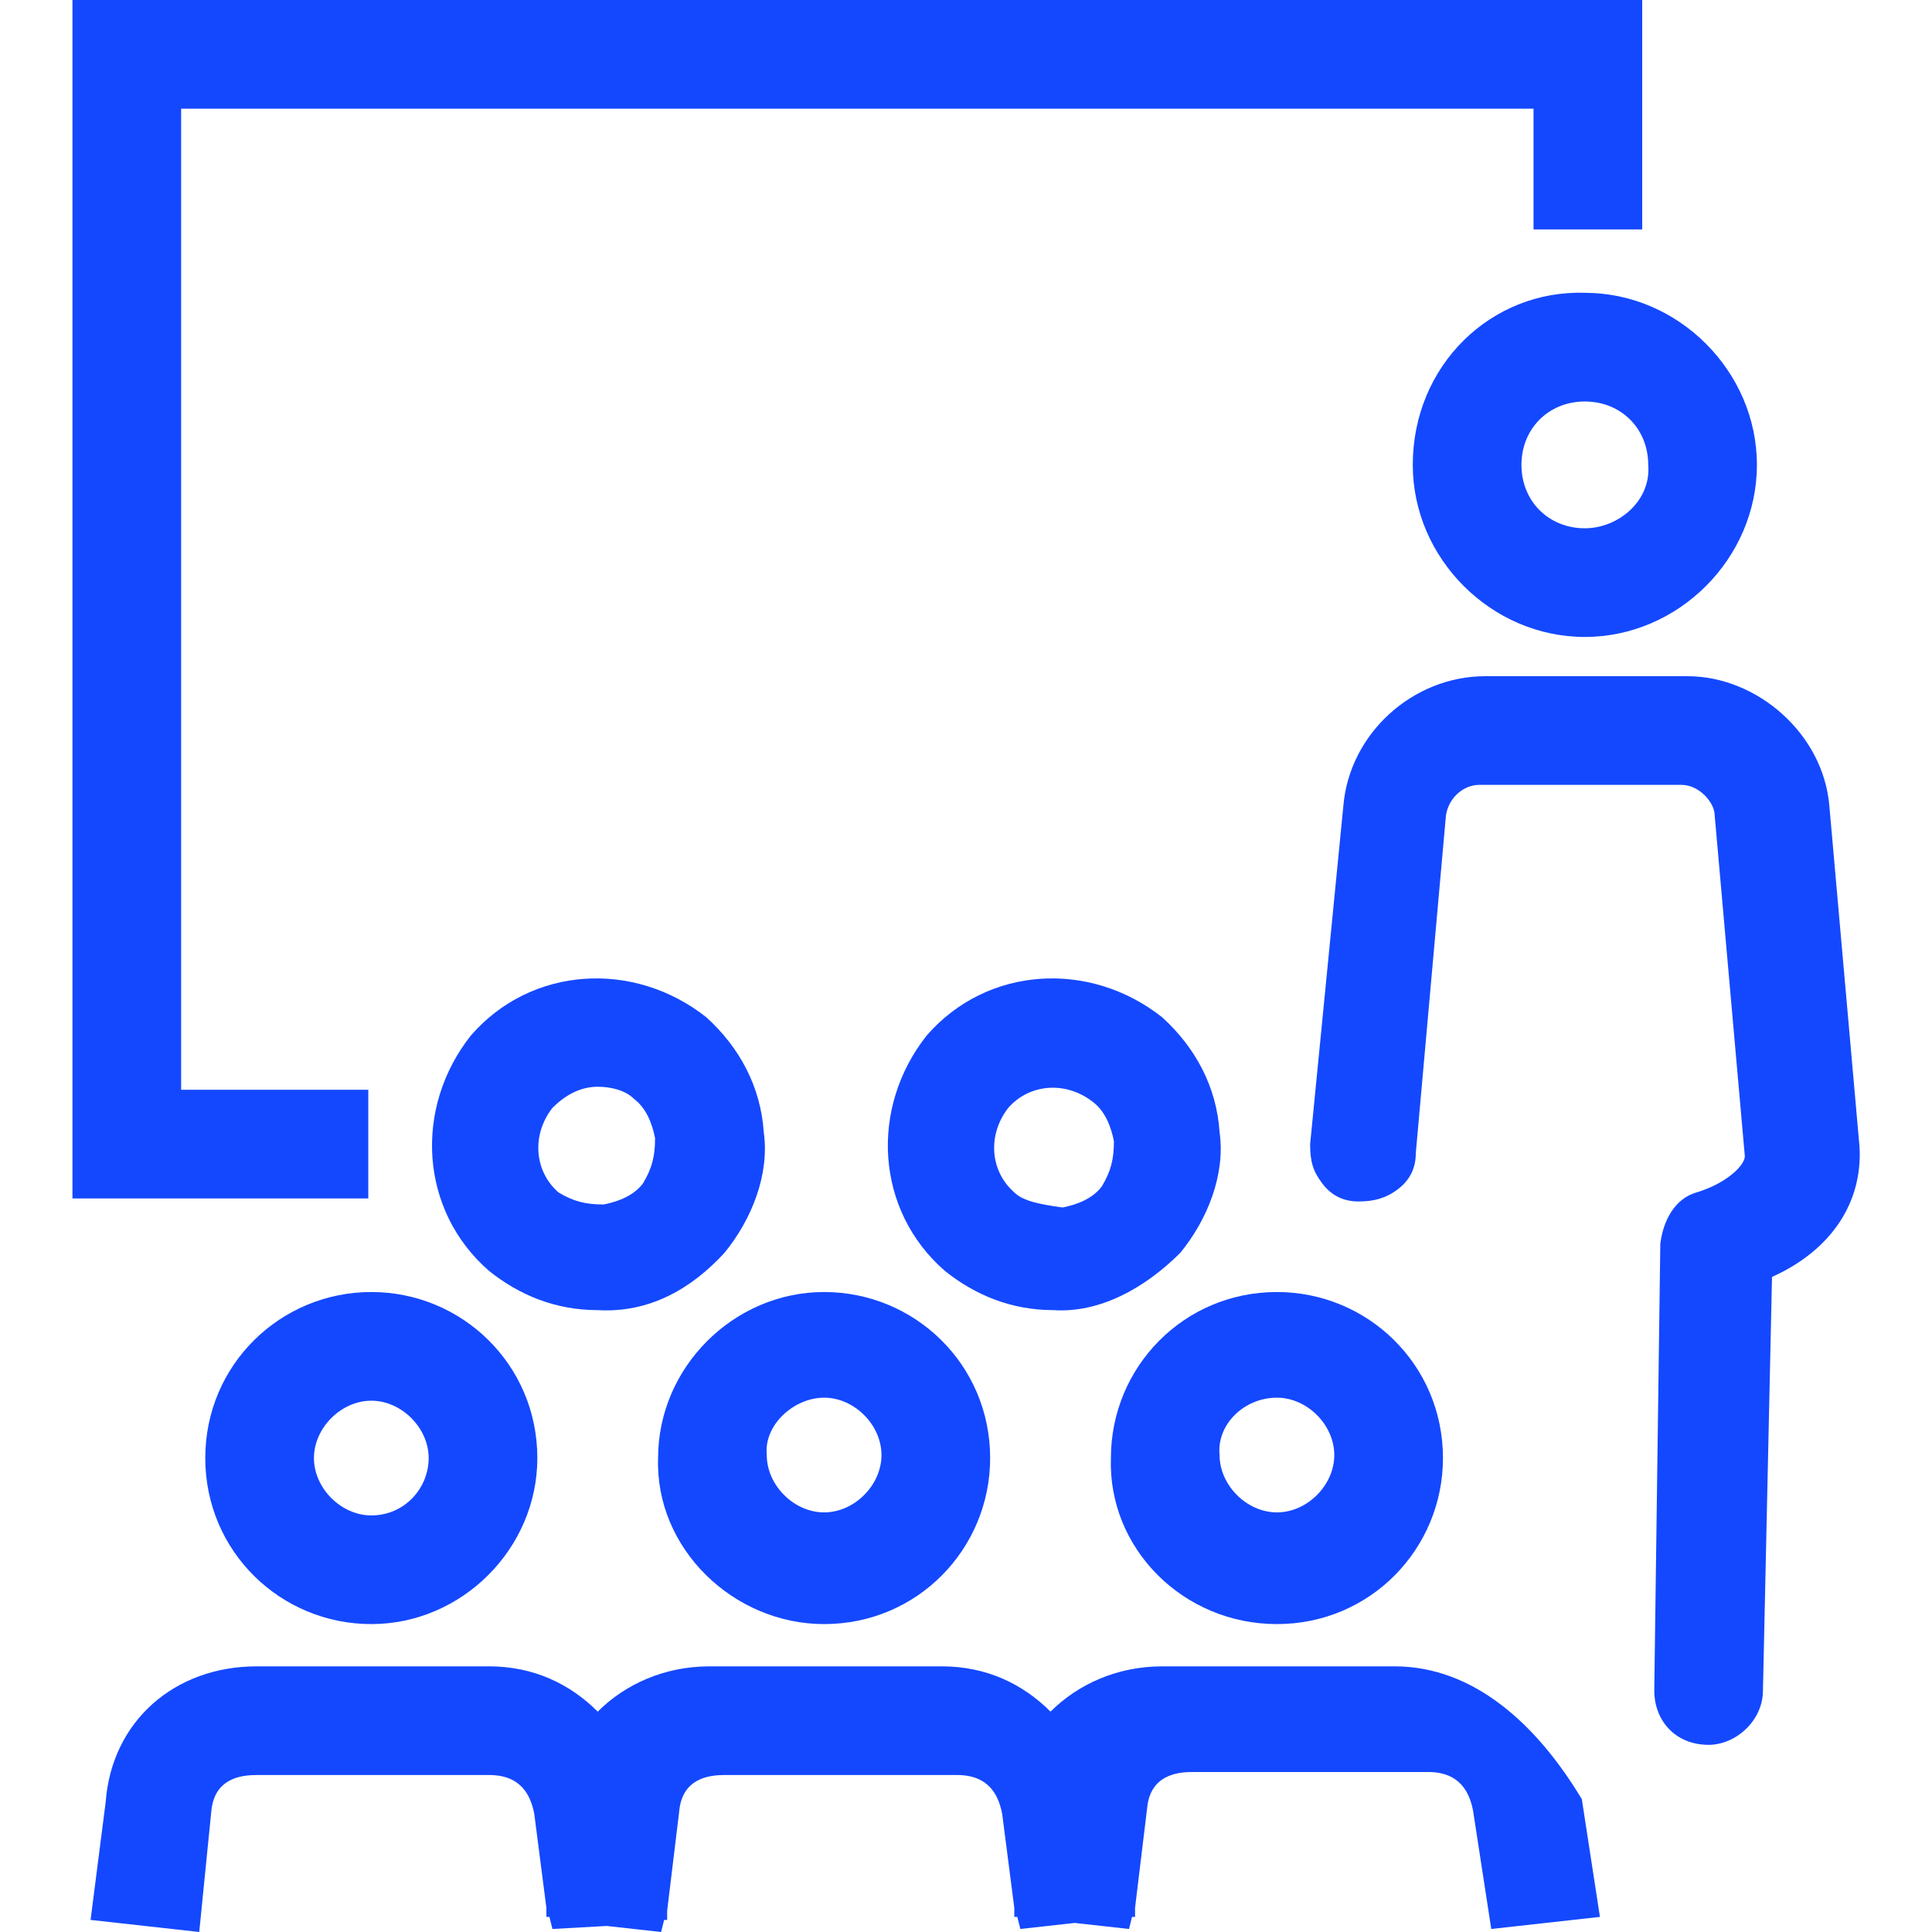 <svg version="1.1" xmlns="http://www.w3.org/2000/svg" width="32" height="32" viewBox="0 0 32 32" fill="#1448FF">
<title>classroom-teacher-present</title>
<path d="M6.1 18.050h-3.1v-16.25h22.4v2h1.8v-3.8h-26v19.85h4.9z"></path>
<path d="M19.55 20.75c0.45-0.55 0.75-1.3 0.65-2-0.050-0.75-0.4-1.4-0.95-1.9-1.2-0.95-2.9-0.85-3.9 0.3-0.95 1.2-0.85 2.9 0.3 3.9 0.5 0.4 1.1 0.65 1.8 0.65 0.75 0.050 1.5-0.35 2.1-0.95zM16.8 19.75c-0.4-0.35-0.45-0.95-0.1-1.4 0.35-0.4 0.95-0.45 1.4-0.1 0.2 0.15 0.3 0.4 0.35 0.65 0 0.3-0.050 0.5-0.2 0.75-0.15 0.2-0.4 0.3-0.65 0.35-0.35-0.050-0.65-0.1-0.8-0.25z"></path>
<path d="M12 20.75c0.45-0.55 0.75-1.3 0.65-2-0.050-0.75-0.4-1.4-0.95-1.9-1.2-0.95-2.9-0.85-3.9 0.3-0.95 1.2-0.85 2.9 0.3 3.9 0.5 0.4 1.1 0.65 1.8 0.65 0.85 0.050 1.55-0.35 2.1-0.95zM9.25 19.75c-0.4-0.35-0.45-0.95-0.1-1.4v0c0.2-0.2 0.45-0.35 0.75-0.35 0.2 0 0.45 0.050 0.6 0.2 0.2 0.15 0.3 0.4 0.35 0.65 0 0.3-0.050 0.5-0.2 0.75-0.15 0.2-0.4 0.3-0.65 0.35-0.3 0-0.5-0.050-0.75-0.2z"></path>
<path d="M3.4 24.15c0 1.55 1.25 2.75 2.75 2.75s2.75-1.25 2.75-2.75c0-1.55-1.25-2.75-2.75-2.75s-2.75 1.2-2.75 2.75zM6.15 25.1c-0.5 0-0.95-0.45-0.95-0.95s0.45-0.95 0.95-0.95 0.95 0.45 0.95 0.95c0 0.5-0.4 0.95-0.95 0.95z"></path>
<path d="M13.65 26.9c1.55 0 2.75-1.25 2.75-2.75 0-1.55-1.25-2.75-2.75-2.75s-2.75 1.25-2.75 2.75c-0.050 1.5 1.25 2.75 2.75 2.75zM13.65 23.15c0.5 0 0.95 0.45 0.95 0.95s-0.45 0.95-0.95 0.95c-0.5 0-0.95-0.45-0.95-0.95-0.050-0.5 0.45-0.95 0.95-0.95z"></path>
<path d="M23.1 27.6h-3.85c-0.75 0-1.4 0.3-1.85 0.75-0.45-0.45-1.050-0.75-1.8-0.75h-3.85c-0.75 0-1.4 0.3-1.85 0.75-0.45-0.45-1.050-0.75-1.8-0.75h-3.85c-1.35 0-2.4 0.9-2.5 2.25l-0.25 1.95 1.8 0.2 0.2-2c0.050-0.55 0.5-0.6 0.75-0.6h3.85c0.3 0 0.65 0.1 0.75 0.65l0.2 1.55v0.15h0.050l0.050 0.2 0.9-0.050 0.9 0.1 0.050-0.2h0.050v-0.15l0.2-1.65c0.050-0.55 0.5-0.6 0.75-0.6h3.85c0.3 0 0.65 0.1 0.75 0.65l0.2 1.55v0.15h0.050l0.050 0.2 0.9-0.1 0.9 0.1 0.050-0.2h0.050v-0.15l0.2-1.65c0.050-0.55 0.5-0.6 0.75-0.6h3.9c0.3 0 0.65 0.1 0.75 0.65l0.3 1.95 1.8-0.2-0.3-1.95c-0.75-1.25-1.8-2.2-3.1-2.2z"></path>
<path d="M21.15 26.9c1.55 0 2.75-1.25 2.75-2.75 0-1.55-1.25-2.75-2.75-2.75-1.55 0-2.75 1.25-2.75 2.75-0.050 1.5 1.2 2.75 2.75 2.75zM21.15 23.15c0.5 0 0.95 0.45 0.95 0.95s-0.45 0.95-0.95 0.95c-0.5 0-0.95-0.45-0.95-0.95-0.050-0.5 0.4-0.95 0.95-0.95z"></path>
<path d="M30.8 19l-0.5-5.65c-0.1-1.2-1.2-2.15-2.35-2.15h-3.35c-1.2 0-2.25 0.95-2.35 2.15l-0.55 5.6c0 0.3 0.050 0.45 0.2 0.65s0.35 0.3 0.6 0.3 0.45-0.050 0.65-0.2c0.2-0.15 0.3-0.35 0.3-0.6l0.5-5.6c0.050-0.3 0.3-0.5 0.55-0.5h3.35c0.3 0 0.55 0.3 0.55 0.5l0.5 5.65c0 0.15-0.3 0.45-0.8 0.6-0.35 0.1-0.55 0.45-0.6 0.85l-0.1 7.4c0 0.5 0.35 0.9 0.9 0.9v0c0.45 0 0.9-0.4 0.9-0.9l0.15-6.85c1-0.45 1.5-1.25 1.45-2.15z"></path>
<path d="M23.4 7.7c0 1.55 1.3 2.85 2.85 2.85s2.85-1.3 2.85-2.85-1.3-2.85-2.85-2.85c-1.55-0.050-2.85 1.2-2.85 2.85zM26.25 8.75c-0.6 0-1.050-0.45-1.050-1.050s0.45-1.050 1.050-1.050 1.050 0.45 1.050 1.050c0.050 0.6-0.5 1.050-1.050 1.050z"></path>
</svg>

